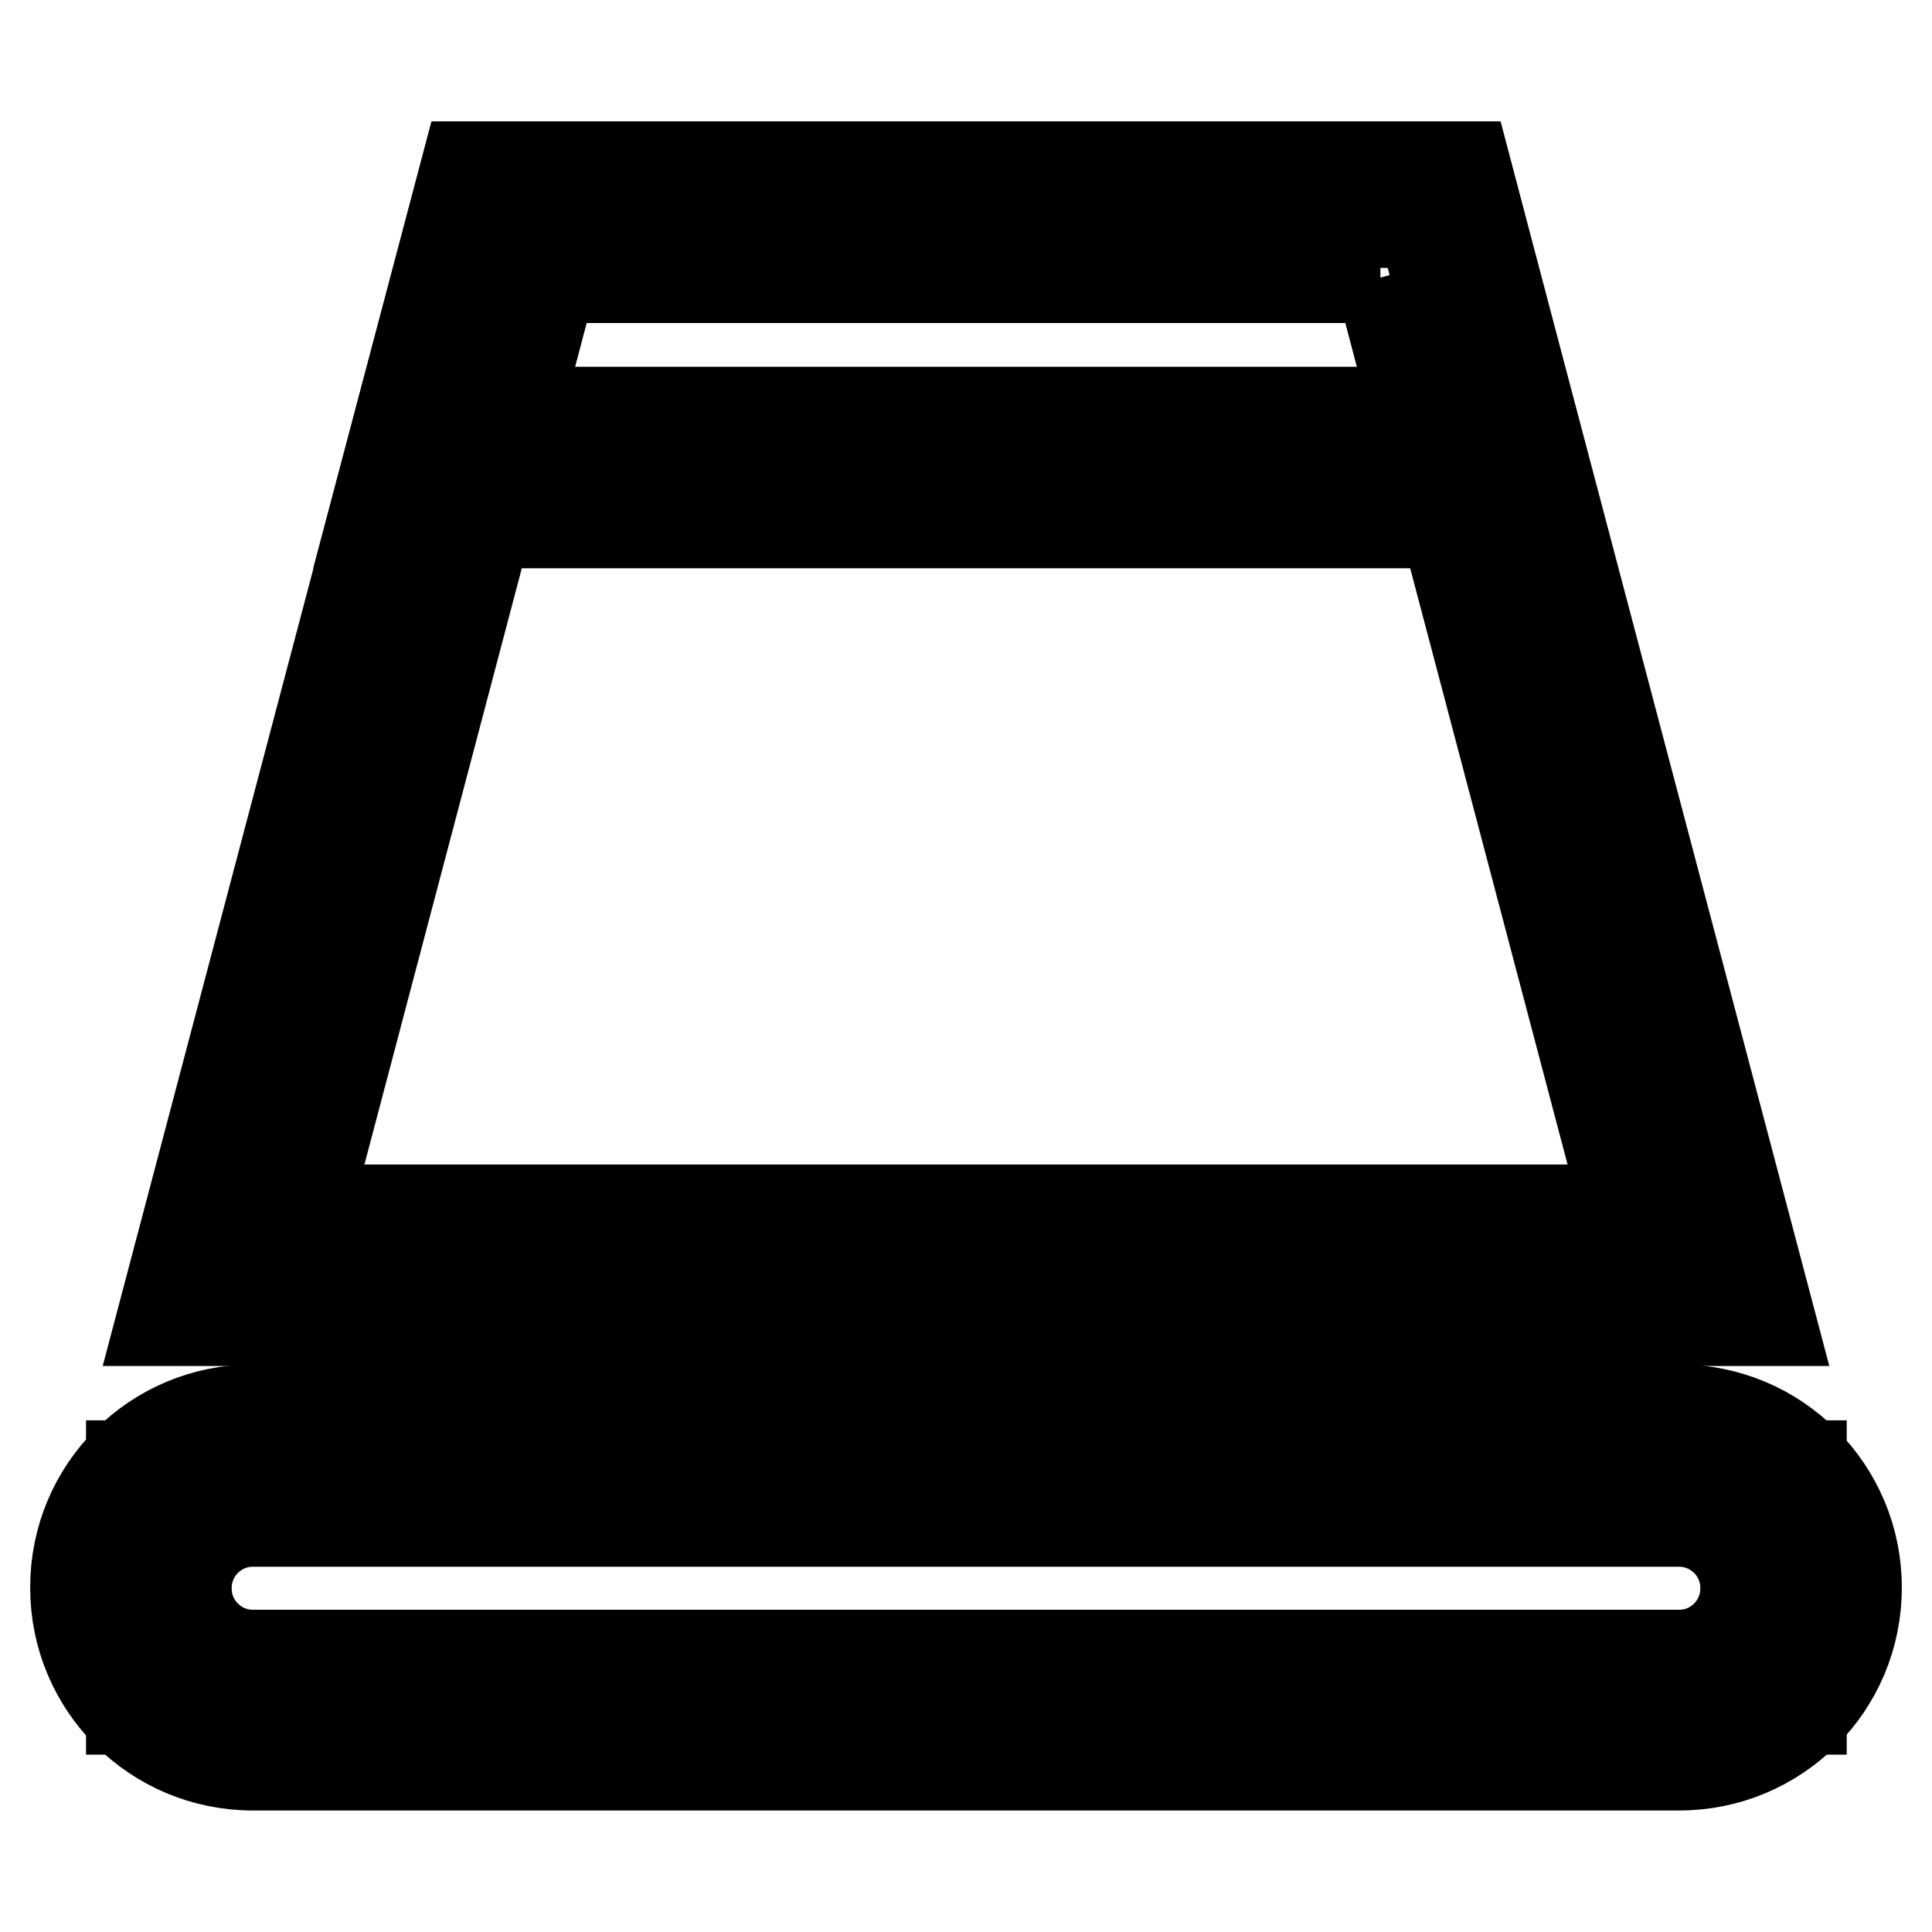 <?xml version="1.0" encoding="utf-8"?>
<!-- Svg Vector Icons : http://www.onlinewebfonts.com/icon -->
<!DOCTYPE svg PUBLIC "-//W3C//DTD SVG 1.1//EN" "http://www.w3.org/Graphics/SVG/1.1/DTD/svg11.dtd">
<svg version="1.1" xmlns="http://www.w3.org/2000/svg" xmlns:xlink="http://www.w3.org/1999/xlink" x="0px" y="0px" viewBox="0 0 256 256" enable-background="new 0 0 256 256" xml:space="preserve">
<g> <path stroke-width="12" fill-opacity="0" stroke="#000000"  d="M17.4,194.2h221.3v32.3H17.4V194.2z"/> <path stroke-width="12" fill-opacity="0" stroke="#000000"  d="M222.5,201.6c4.8,0,8.8,3.9,8.8,8.8v0.1c0,4.8-3.9,8.8-8.8,8.8h-189c-4.8,0-8.8-3.9-8.8-8.8v-0.1 c0-4.8,3.9-8.8,8.8-8.8L222.5,201.6 M222.5,186.8h-189c-13,0-23.5,10.5-23.5,23.5v0.1c0,13,10.5,23.5,23.5,23.5h189 c13,0,23.5-10.5,23.5-23.5v-0.1C246,197.4,235.5,186.8,222.5,186.8L222.5,186.8z"/> <path stroke-width="12" fill-opacity="0" stroke="#000000"  d="M30.9,167.7L67.4,29.5h121.1l36.5,138.2H30.9z"/> <path stroke-width="12" fill-opacity="0" stroke="#000000"  d="M182.9,36.8l32.6,123.5h-175L73.1,36.8H182.9 M194.2,22.1H61.8L21.4,175h213.2L194.2,22.1L194.2,22.1z"/> <path stroke-width="12" fill-opacity="0" stroke="#000000"  d="M58.9,61.9l8.6-32.5h121.1l8.6,32.5H58.9z"/> <path stroke-width="12" fill-opacity="0" stroke="#000000"  d="M182.9,36.8l4.7,17.8H68.4l4.7-17.8H182.9 M194.2,22.1H61.8L49.3,69.3h157.3L194.2,22.1z"/></g>
</svg>